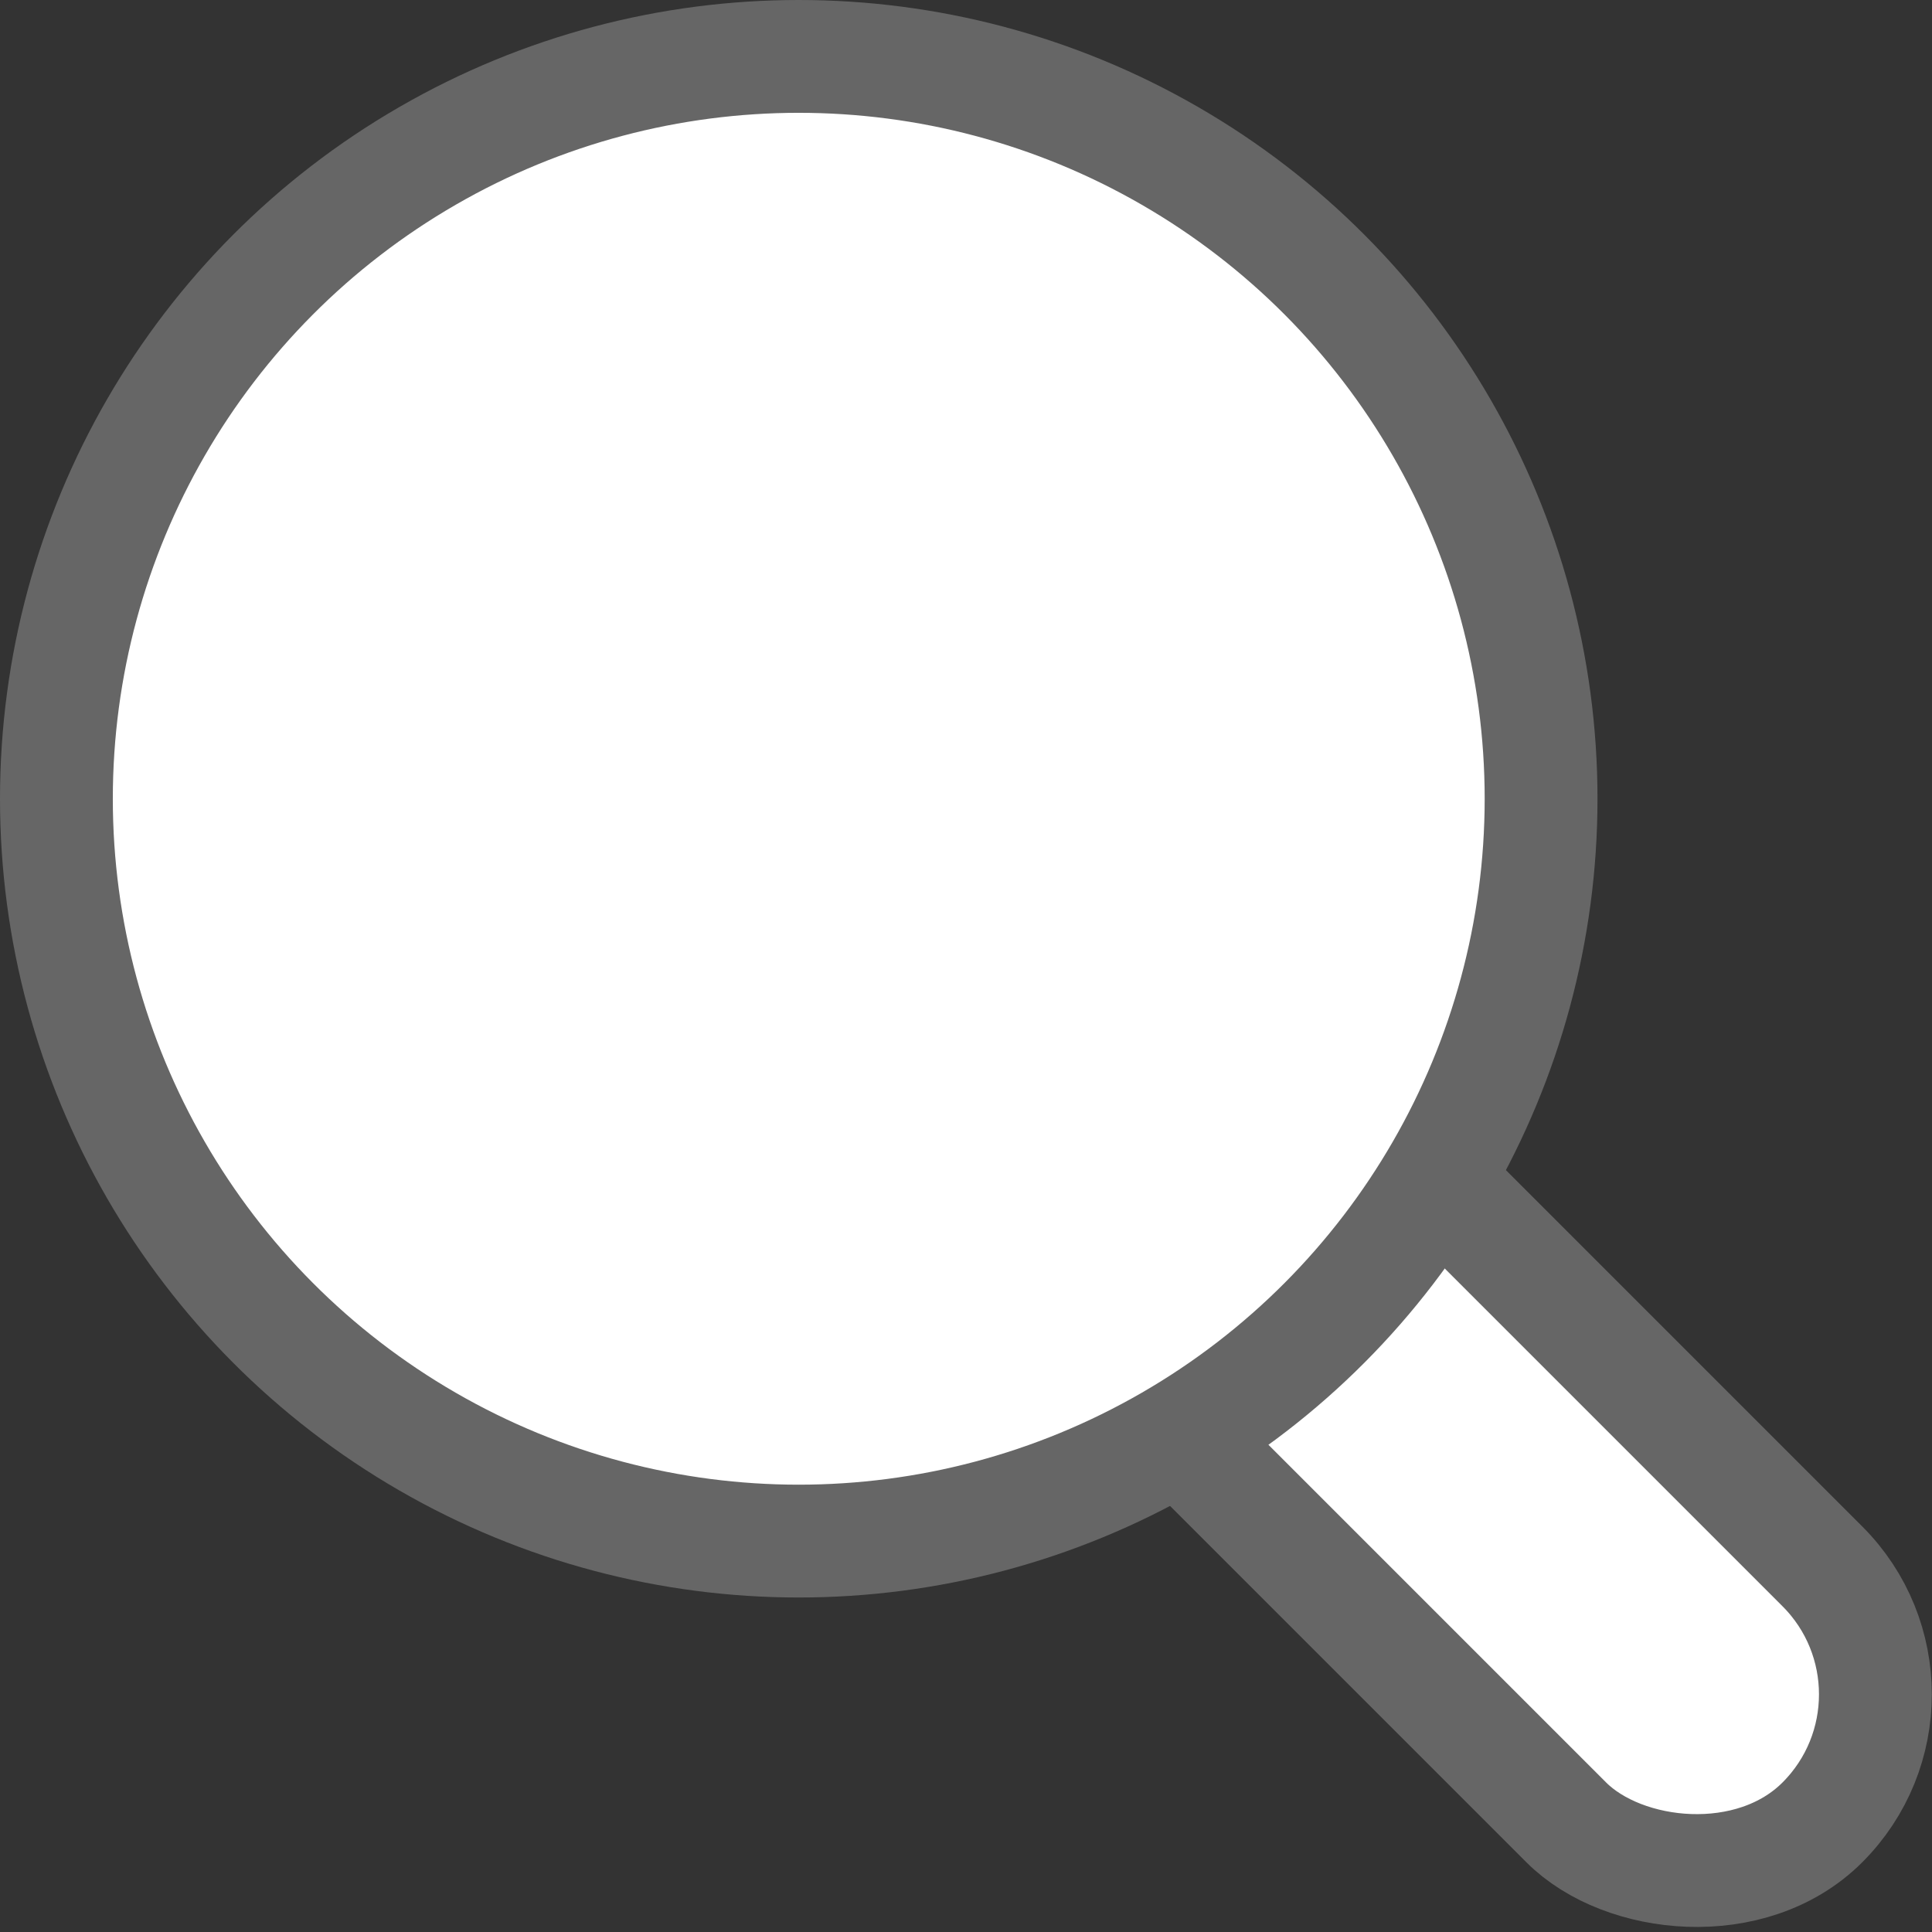 <?xml version="1.0" encoding="UTF-8"?><svg id="Layer_2" xmlns="http://www.w3.org/2000/svg" viewBox="0 0 34.25 34.25"><rect x="0" y="0" width="34.25" height="34.25" fill="#333333" stroke="none"/><defs><style>.cls-1{fill:#fff;stroke:#666;stroke-miterlimit:10;stroke-width:2px;}</style></defs><g id="_图层_1"><rect class="cls-1" x="22.62" y="16.67" width="6.42" height="18.32" rx="3.21" ry="3.21" transform="translate(-10.7 25.83) rotate(-45)"/><circle class="cls-1" cx="14.16" cy="14.16" r="13.16"/></g></svg>